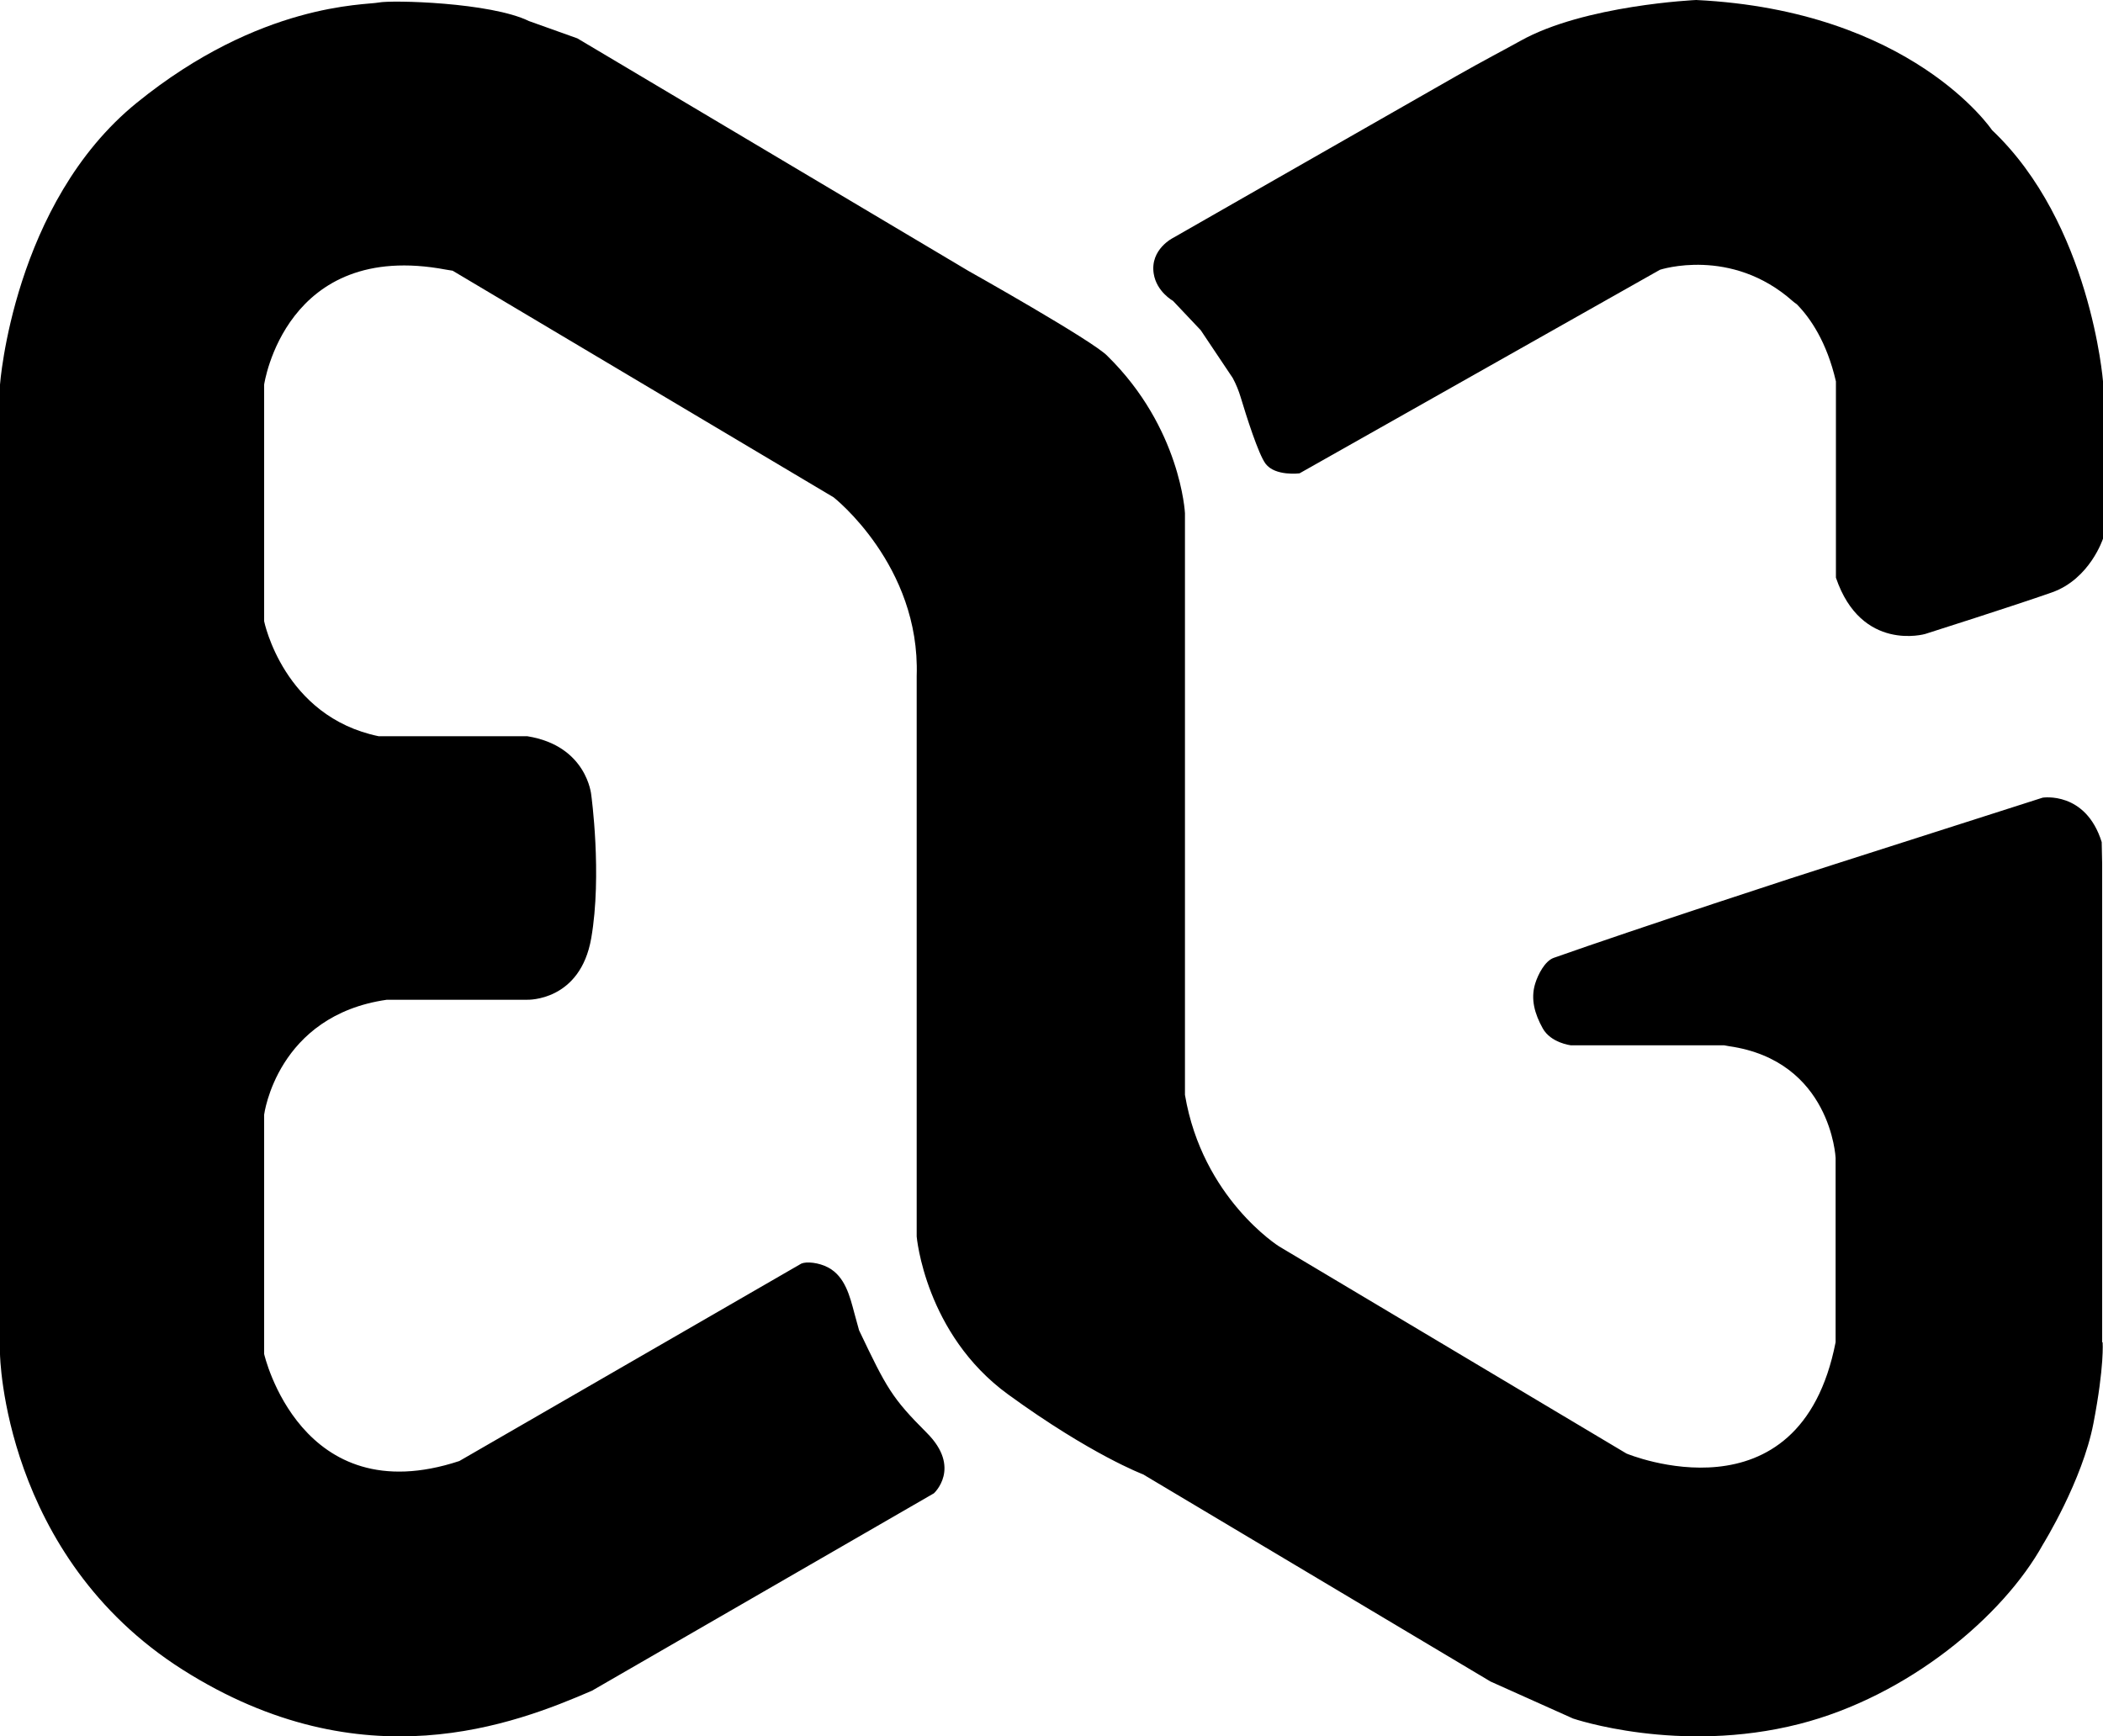 <?xml version="1.0" encoding="UTF-8"?>
<svg id="Layer_2" data-name="Layer 2" xmlns="http://www.w3.org/2000/svg" viewBox="0 0 600.79 496.13" fill="hsl(45 100% 51%)">
  <g id="Layer_1-2" data-name="Layer 1">
    <g>
      <path class="cls-1" d="M600.55,383.51v-136.67l-.13-6.24c-4.58-14.65-16.87-12.69-16.87-12.69l-59.15,18.93h0c-9.53,2.98-56.89,18.5-80.53,26.84-2.51.89-4.49,4.73-5.3,7.37-1.36,4.46-.1,8.7,2.16,12.77,2.31,4.16,7.98,4.84,7.98,4.84h43.81c.46.1.93.19,1.44.26,29.16,4.18,30.44,31.91,30.44,31.91v52.67c-10.27,52.51-59.74,31.81-59.74,31.81l-99.26-59.19s-21.9-13.73-26.88-43.3v-166.2s-1.17-24.33-22.16-44.92c-4.05-4.28-39.71-24.3-39.71-24.3L164.94,10.96l-13.8-4.93s0,0,0,0C140.13.64,111.85-.03,108.19.72c-3.87.78-33.8,0-69.11,28.64S0,109.89,0,109.89v276.99h0s.83,57.66,52.23,90.22c51.4,32.56,94.86,15.48,116.87,5.98l97.7-56.41s7.99-7.24-2.01-17.25c-10-10-11.47-12.75-19.37-29.33-.5-1.77-.95-3.39-1.34-4.87-1.28-4.83-2.65-10.47-7.45-13.05-2.73-1.46-6.24-1.78-7.71-1.13l-97.7,56.41c-45.38,14.97-55.76-30.58-55.76-30.58v-68.38s3.62-28.35,35.07-32.84h40.13s15.11.52,18.25-17.62c3.14-18.15,0-40.9,0-40.9,0,0-1.19-14.03-18.25-16.77h-42.47c-27.21-5.59-32.73-32.86-32.73-32.86v-67.61s5.99-41.49,51.89-32.86c.67.13,1.32.23,1.96.32l108.84,64.75s24.78,19.44,23.73,51.03v160.18s2.39,27.86,26.13,45.12c23.74,17.26,38.55,22.83,38.55,22.83l99.26,59.19,23.57,10.57s30.21,10.33,64.61,1.57c31.07-7.92,58.29-30.77,69.63-51.31h0s11.26-18.13,14.43-34.61c3.17-16.49,2.62-23.15,2.62-23.15h-.13ZM156.26,25.55h0s0,0,0,0h0ZM555.91,383.51h0s0,0,0,0h0Z"/>
      <path class="cls-1" d="M569.06,37.14S546.17,3.01,484.58,0c0,0-31.95,1.42-50.29,11.71-4.17,2.34-10.5,5.6-18.39,10.1-30.07,17.15-80.72,46.13-80.72,46.13,0,0-6.67,3.25-5.59,10.22.81,5.22,5.51,7.8,5.51,7.8l7.93,8.39,9.15,13.67c.94,1.76,1.7,3.61,2.27,5.52,1.58,5.24,5.04,16.23,7.11,18.97,2.75,3.63,9.7,2.73,9.7,2.73l102.96-58.16s20.3-6.7,37.96,8.99c.37.32.74.6,1.13.86,3.8,3.86,8.56,10.69,11.18,22.05v56.07c7.26,21.38,25.5,16.09,25.5,16.09,0,0,25.31-8.04,36.19-11.87s14.61-15.37,14.61-15.37v-44.92s-3.52-45.13-31.72-71.82Z"/>
    </g>
  </g>
</svg>